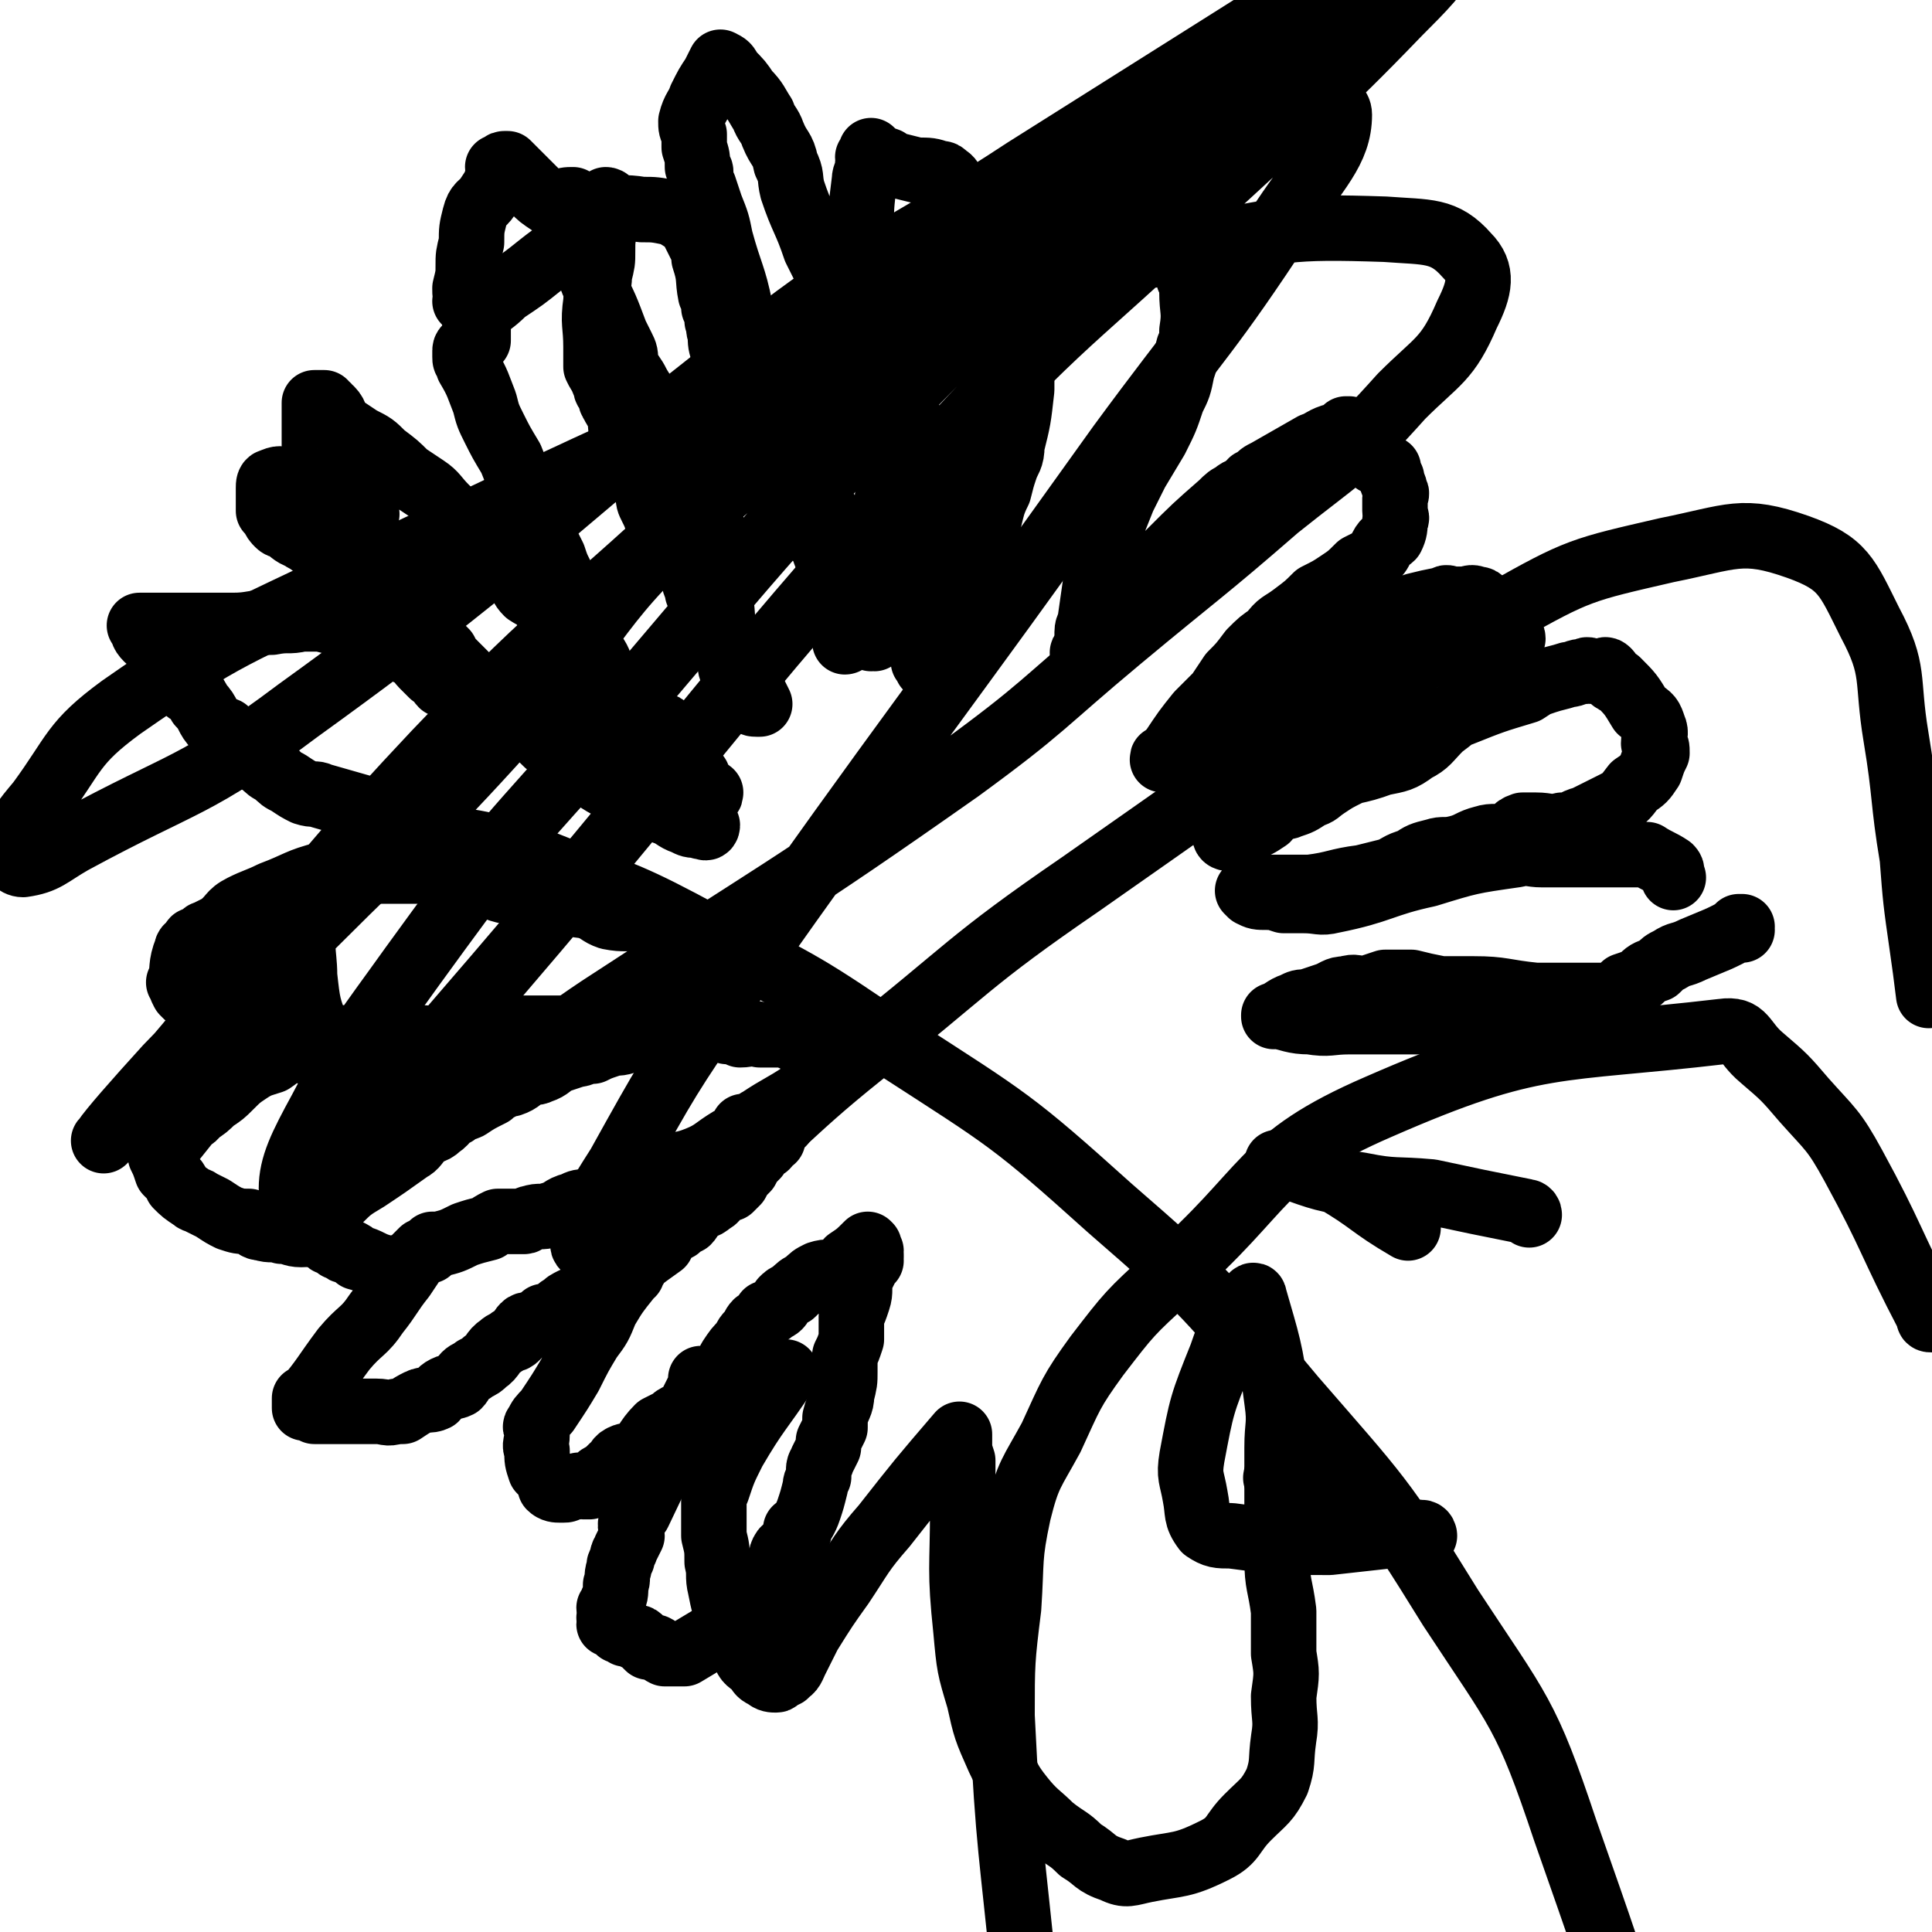 <svg viewBox='0 0 590 590' version='1.1' xmlns='http://www.w3.org/2000/svg' xmlns:xlink='http://www.w3.org/1999/xlink'><g fill='none' stroke='#000000' stroke-width='20' stroke-linecap='round' stroke-linejoin='round'><path d='M215,422c0,-1 -1,-1 -1,-1 0,0 1,0 1,0 -10,20 -10,20 -20,41 -1,1 -2,1 -2,2 -1,2 0,3 0,5 -1,2 -1,2 -2,4 0,1 -1,1 -1,3 -1,2 -1,2 -1,3 -1,3 0,3 -1,5 0,3 0,3 -1,5 0,1 0,1 0,1 0,1 0,1 -1,1 0,2 1,2 0,3 0,0 0,0 0,0 0,0 0,0 0,0 1,1 0,1 0,2 0,0 0,0 0,0 0,0 1,0 1,0 1,1 1,1 2,2 1,0 1,0 2,1 1,0 1,0 3,1 1,0 1,0 2,1 1,1 1,1 2,2 1,0 1,0 2,0 2,1 1,1 3,2 0,0 0,0 0,0 2,0 2,0 3,0 2,0 2,0 3,0 10,-6 10,-6 20,-12 0,-1 -1,-1 0,-2 2,-2 2,-1 4,-3 2,-3 1,-3 3,-6 1,-1 1,-1 2,-2 0,-1 0,-1 1,-1 0,0 0,0 0,0 0,-2 -1,-3 0,-5 1,-2 2,-1 4,-3 0,-2 0,-2 1,-3 0,-1 0,-1 0,-1 0,0 0,0 0,0 0,0 -1,0 -1,0 0,0 1,0 1,0 1,-2 2,-3 3,-6 1,-3 1,-3 2,-7 0,-1 0,-1 1,-3 0,-1 0,-1 0,-2 0,-2 1,-2 1,-3 1,-2 1,-2 2,-4 0,-1 0,-1 0,-2 1,-2 1,-2 2,-4 0,-2 0,-2 0,-3 1,-4 2,-4 2,-7 1,-4 1,-4 1,-7 0,-1 0,-1 0,-3 0,-1 0,-1 0,-2 1,-2 1,-2 2,-5 0,-1 0,-1 0,-3 0,-1 0,-1 0,-2 0,-1 0,-1 0,-2 1,-2 1,-2 2,-5 1,-3 0,-3 1,-7 1,-2 1,-2 2,-4 0,0 0,0 0,-1 0,0 0,0 0,0 0,1 -1,0 -1,0 0,0 1,1 2,0 0,0 -1,0 -1,-1 0,0 0,0 0,0 0,0 0,0 1,0 0,0 0,0 0,0 0,0 0,0 0,0 0,0 0,-1 0,-1 -1,0 0,0 0,1 0,0 0,0 0,0 0,0 0,0 0,-1 -1,0 0,0 0,-1 0,0 0,0 -1,0 0,0 0,0 0,0 1,0 0,0 0,-1 0,0 0,1 0,1 1,0 0,-1 0,-2 0,0 0,0 0,0 0,0 0,0 0,0 1,1 0,0 0,0 0,0 0,0 0,0 0,0 0,0 0,0 1,1 0,0 0,0 0,0 0,0 0,0 0,0 0,0 0,0 -3,3 -3,3 -6,5 -1,1 -1,2 -3,3 -3,1 -3,0 -6,1 -2,1 -2,1 -4,3 -2,1 -2,1 -4,3 -2,1 -2,1 -3,2 -1,2 -1,2 -3,3 -1,1 -1,1 -2,1 -1,2 -1,2 -3,3 -1,1 -1,2 -2,3 -1,1 -1,1 -2,3 -2,2 -2,2 -4,5 -1,2 -1,2 -2,3 -1,2 -1,1 -3,3 -1,1 -1,1 -2,3 -1,1 -2,1 -3,3 -1,1 -1,1 -2,2 -1,2 -1,2 -3,3 -2,1 -2,1 -3,2 -2,1 -2,1 -4,2 -4,4 -3,5 -7,8 -2,1 -2,0 -4,1 -2,1 -1,2 -3,3 -1,1 -1,1 -2,2 -2,1 -2,1 -3,2 -1,1 -1,1 -2,2 -1,0 -1,0 -2,0 -1,0 -1,-1 -2,0 -1,0 -1,0 -2,0 -1,1 -1,1 -2,1 -1,0 -1,0 -1,0 -1,0 -2,0 -3,-1 0,-1 0,-1 0,-2 -1,-1 -1,0 -1,-1 -1,-1 -1,-1 -2,-2 -1,-3 -1,-3 -1,-6 -1,-2 0,-2 0,-5 0,-1 0,-1 0,-2 0,0 -1,0 0,-1 1,-2 1,-2 3,-4 4,-6 4,-6 7,-11 3,-6 3,-6 6,-11 3,-4 3,-4 5,-9 3,-5 3,-5 7,-10 0,-1 0,-1 0,-1 0,0 1,0 1,0 0,0 -1,0 -1,0 0,-1 1,-1 1,-2 0,0 0,0 0,0 0,0 0,0 1,0 0,-1 0,-1 0,-2 0,0 0,0 1,-1 2,-3 1,-4 4,-7 6,-5 7,-4 13,-9 6,-5 5,-6 10,-11 4,-3 4,-3 8,-6 2,-3 2,-3 4,-6 1,-1 1,-1 2,-2 0,0 0,0 0,0 0,0 0,0 1,0 0,0 0,0 0,0 0,0 0,0 0,0 1,-1 1,-1 1,-2 0,0 0,0 0,0 0,0 0,0 -1,0 0,-1 1,0 1,0 0,0 0,0 1,0 0,0 0,0 0,0 0,0 0,0 0,0 0,1 0,1 0,2 0,0 0,0 0,0 0,0 0,-1 0,-1 0,0 0,1 0,1 -1,1 -1,1 -3,3 0,0 0,0 0,0 0,1 0,1 0,2 0,0 -1,0 -1,0 -1,1 0,1 -1,2 0,0 0,-1 -1,0 -1,1 -1,1 -2,3 -2,2 -2,2 -3,4 -2,2 -2,2 -3,4 -1,1 -1,1 -1,1 -1,1 -1,1 -1,1 0,0 0,0 0,0 -1,0 -1,0 -1,0 -1,1 -1,1 -2,1 -2,2 -1,2 -3,3 -2,2 -3,1 -5,3 -1,1 -1,2 -2,3 -2,1 -2,1 -3,2 -2,1 -2,1 -3,2 -1,1 -1,1 -2,3 -7,5 -7,5 -14,11 -3,2 -3,2 -5,4 -1,0 -1,0 -2,1 -1,0 -1,1 -3,1 -1,0 -1,0 -3,0 -2,1 -2,1 -3,2 -2,1 -1,1 -3,2 -1,1 -1,1 -3,1 -1,1 -1,1 -3,2 -1,1 -2,0 -3,1 -1,1 -1,2 -2,3 -1,1 -1,1 -2,1 -1,1 -2,1 -3,2 -3,2 -2,3 -5,5 -1,1 -1,1 -3,2 -1,1 -2,1 -3,2 -1,1 -1,2 -2,3 -2,1 -2,0 -4,1 -2,1 -2,2 -3,3 -2,1 -3,0 -5,1 -2,1 -2,1 -5,3 -1,0 -1,0 -2,0 -3,1 -3,0 -6,0 -1,0 -1,0 -2,0 -1,0 -1,0 -3,0 -1,0 -1,0 -3,0 -2,0 -2,0 -4,0 -1,0 -1,0 -3,0 -2,0 -2,0 -4,0 -1,-1 -1,-1 -2,-1 0,0 -1,0 -1,0 0,-1 0,-1 0,-2 0,0 0,0 0,0 1,0 0,0 0,-1 0,0 0,1 0,1 6,-7 6,-8 12,-16 5,-6 6,-5 10,-11 4,-5 4,-6 8,-11 2,-3 2,-3 4,-6 1,-1 1,-1 2,-2 0,0 0,0 1,0 0,0 0,0 0,0 1,0 1,0 1,0 0,-1 0,-1 1,-1 0,-1 0,-1 0,-1 0,0 0,0 0,0 0,0 0,0 1,0 0,0 0,0 0,0 1,0 1,0 1,0 4,-1 4,-1 8,-3 3,-1 3,-1 7,-2 1,-1 1,-1 3,-2 1,0 1,0 2,0 3,0 3,0 6,0 1,0 1,-1 2,-1 3,-1 3,0 6,-1 4,-1 3,-2 7,-3 2,-1 2,-1 5,-1 8,-3 8,-3 16,-6 1,-1 1,-1 2,-1 2,-2 2,-2 5,-3 5,-2 5,-1 10,-3 5,-2 5,-3 10,-6 1,0 1,0 2,0 0,-1 0,-1 1,-2 0,0 0,0 0,0 0,0 1,1 1,0 1,0 0,-1 0,-2 1,0 1,1 2,0 2,-1 1,-1 3,-2 6,-4 7,-4 13,-8 5,-3 5,-2 10,-6 2,-2 2,-2 3,-4 1,0 1,0 1,0 0,0 0,0 0,0 -1,-1 -1,-1 -2,-1 0,-1 -1,-1 -2,-1 -1,0 -1,1 -1,0 -4,-1 -4,-1 -7,-3 -4,-1 -4,-2 -8,-3 -4,0 -4,0 -7,0 -3,-1 -3,0 -6,0 -2,-1 -2,-1 -4,-1 -2,-1 -2,-1 -4,-1 -2,0 -2,0 -5,0 -3,0 -3,0 -5,0 -6,0 -6,0 -11,2 -3,0 -3,1 -6,2 -3,1 -3,0 -5,1 -3,1 -3,1 -5,2 -3,0 -3,1 -5,1 -3,1 -3,1 -6,2 -2,1 -2,2 -5,3 -2,1 -2,0 -4,1 -2,1 -2,2 -5,3 -1,0 -2,0 -3,1 -2,1 -2,1 -3,2 -4,2 -4,2 -7,4 -2,1 -3,0 -4,2 -3,1 -2,2 -5,4 -2,2 -3,1 -5,3 -2,2 -2,3 -4,4 -7,5 -7,5 -13,9 -5,3 -5,3 -9,7 -1,1 -2,0 -3,1 -1,2 -1,3 -2,5 0,0 0,0 0,0 0,0 0,0 0,0 1,2 1,1 1,3 1,1 0,1 1,3 1,1 1,0 3,1 0,1 0,1 1,1 1,1 1,1 2,1 2,1 2,1 3,2 4,1 4,2 8,3 3,1 3,0 5,0 1,0 1,0 1,0 '/><path d='M150,319c0,0 -1,0 -1,-1 0,0 0,1 1,1 0,0 0,0 0,0 0,0 -1,0 -1,-1 0,0 0,1 1,1 0,0 0,0 0,0 -12,1 -12,2 -23,2 -1,0 -1,0 -2,0 -2,-1 -2,0 -5,0 -2,0 -2,0 -4,0 -5,0 -5,0 -10,0 -2,0 -2,0 -4,0 -4,0 -4,-1 -9,0 -2,0 -2,-1 -5,0 -3,1 -2,1 -5,3 -3,1 -4,1 -7,3 -3,2 -3,2 -6,5 -2,2 -2,2 -5,4 -2,2 -2,2 -5,4 -1,2 -2,1 -3,3 -4,5 -4,5 -8,10 0,0 0,0 0,0 0,0 0,0 0,0 1,2 1,2 2,5 1,1 1,1 2,2 1,1 1,1 1,2 2,2 2,2 5,4 1,1 1,0 2,1 2,1 2,1 4,2 3,2 3,2 5,3 3,1 3,1 6,1 2,1 2,2 4,2 3,1 3,0 6,1 3,0 3,1 6,1 4,0 4,-1 8,-2 '/><path d='M204,309c0,0 0,-1 -1,-1 0,0 1,0 1,1 0,0 0,0 0,0 0,0 0,-1 -1,-1 0,0 1,0 1,1 0,0 0,0 0,0 0,0 0,-1 -1,-1 -4,2 -4,3 -9,5 -3,1 -3,0 -7,0 -3,1 -3,1 -6,1 -2,0 -2,0 -4,0 -1,0 -1,0 -2,0 -2,0 -2,0 -3,0 -2,0 -2,0 -3,0 -2,0 -2,0 -3,0 -1,0 -1,0 -3,0 -1,0 -1,0 -2,0 -1,0 -1,0 -3,0 -1,0 -1,0 -3,0 -1,0 -1,0 -3,0 -4,0 -4,-1 -8,0 -2,0 -2,1 -4,2 -2,0 -2,-1 -4,0 -1,0 -1,1 -3,1 -1,1 -1,0 -3,0 -1,0 -1,0 -3,0 -2,0 -2,0 -4,0 -3,0 -3,0 -5,0 -2,0 -2,0 -4,0 -3,0 -3,0 -5,0 -6,0 -6,0 -12,-1 -4,-1 -4,-2 -7,-2 -2,-1 -2,0 -5,0 -2,-1 -2,-1 -4,-2 -2,-1 -1,-1 -3,-2 -2,0 -2,0 -5,0 -2,0 -2,1 -4,0 -2,0 -2,-1 -3,-1 -2,-1 -2,-1 -3,-1 -3,-2 -3,-2 -6,-4 -1,-1 -1,-1 -1,-1 -1,-2 -1,-2 -1,-3 -1,0 0,0 0,0 1,-4 0,-5 2,-10 0,-1 1,-1 2,-2 0,-1 0,-1 1,-1 1,-1 1,0 2,0 0,-1 0,-2 1,-2 2,-1 2,-1 4,-2 4,-3 3,-4 7,-6 4,-2 5,-2 9,-4 8,-3 8,-4 16,-6 2,-1 2,-1 4,-1 0,0 0,0 0,0 1,0 1,0 2,0 3,0 3,0 6,0 3,0 3,0 6,0 3,0 3,0 5,0 3,0 3,0 5,0 3,0 3,0 5,0 2,1 2,1 4,2 3,1 3,1 5,2 2,0 2,-1 5,0 4,0 4,1 8,2 3,0 3,-1 6,-1 3,1 3,2 7,3 2,0 2,0 4,1 3,0 3,0 5,1 2,1 2,0 4,1 3,1 3,2 6,3 5,1 5,0 10,1 3,1 3,2 7,3 2,1 2,0 5,1 1,0 1,1 3,2 0,0 0,0 1,0 0,0 0,0 0,0 0,0 0,0 0,0 0,0 -1,-1 -1,-1 0,0 1,0 1,-1 0,0 0,0 0,0 0,0 0,0 0,0 1,0 0,0 0,-1 0,0 0,1 0,1 -1,0 -1,0 -3,0 -1,0 -1,0 -2,-1 -1,-1 -1,-2 -2,-3 -2,-1 -2,-1 -5,-1 -3,-1 -3,-1 -6,-1 -3,-1 -3,0 -6,-1 -3,-1 -3,-2 -6,-3 -3,-1 -3,0 -6,-1 -4,-1 -4,-2 -7,-3 -4,-1 -4,-1 -7,-3 -6,-2 -6,-3 -11,-5 -2,-1 -2,-1 -4,-2 -1,-1 -1,-1 -3,-2 -2,-2 -2,-2 -4,-3 -3,-1 -3,-1 -6,-2 -2,-1 -2,-1 -5,-2 -9,-3 -9,-3 -17,-5 -7,-2 -7,-2 -14,-4 -2,-1 -2,0 -5,-1 -2,-1 -2,-1 -5,-3 -2,-1 -2,-1 -4,-3 -2,-1 -2,-1 -4,-3 -2,-1 -2,-1 -4,-2 -2,-2 -2,-1 -4,-3 -2,-2 -1,-3 -3,-5 -2,-1 -2,0 -3,-1 -3,-3 -2,-4 -5,-7 -1,-2 -1,-2 -2,-3 -2,-1 -2,-1 -3,-3 -1,-1 -1,-1 -2,-3 -1,-1 -1,-2 -2,-4 -1,-1 -1,-1 -2,-3 -2,-1 -1,-1 -3,-3 -1,-1 -1,0 -2,-1 -2,-2 -1,-2 -2,-4 0,0 0,0 0,0 0,0 0,0 0,0 0,0 0,0 0,0 -1,0 0,0 0,0 2,0 2,0 5,0 1,0 1,0 2,0 3,0 3,0 7,0 7,0 7,0 14,0 6,0 6,-1 12,-1 5,-1 5,0 9,-1 3,0 3,0 6,0 4,1 4,1 7,2 3,1 3,1 6,3 3,1 3,1 7,2 4,2 4,2 8,4 2,1 2,2 3,3 2,2 2,2 3,3 2,1 2,2 3,3 3,1 3,1 6,3 2,1 2,1 4,2 3,2 3,2 5,3 3,2 3,2 6,3 2,1 2,1 4,2 4,2 4,2 7,5 3,1 2,2 5,3 2,2 2,2 4,4 7,4 7,5 14,8 6,4 6,3 13,6 3,1 3,2 6,3 2,1 2,1 4,1 1,0 1,0 1,0 0,1 0,0 1,0 0,0 0,0 0,0 0,0 0,0 1,0 0,0 0,0 0,0 0,1 -1,0 -1,0 0,0 0,0 1,0 0,0 0,0 0,0 0,1 -1,0 -1,0 0,0 0,0 1,0 0,0 0,0 0,0 0,1 -1,0 -1,0 0,0 1,0 1,0 0,1 -1,1 -1,0 -1,0 -1,0 -2,0 -2,-2 -1,-3 -4,-5 -2,-2 -2,-1 -4,-3 -3,-2 -2,-2 -4,-4 -2,-2 -2,-2 -4,-3 -1,-1 -1,-1 -2,-3 -2,-1 -2,-2 -3,-3 -2,-1 -2,0 -3,-1 -3,-1 -2,-1 -5,-3 -4,-2 -4,-3 -9,-5 -3,-1 -3,-1 -6,-2 -1,-1 -1,-1 -3,-2 -1,0 -1,1 -2,0 -1,0 -1,-1 -2,-1 -2,-1 -2,0 -4,-1 -2,-1 -1,-2 -4,-3 -2,-1 -3,0 -5,-1 -2,-1 -2,-1 -4,-3 -3,-3 -3,-3 -6,-6 -2,-2 -2,-2 -3,-4 -2,-2 -2,-2 -4,-4 -2,-2 -2,-2 -4,-4 -2,-2 -2,-3 -4,-5 -1,-2 -2,-2 -4,-3 -2,-2 -2,-3 -5,-5 -2,-1 -3,-1 -5,-2 -2,-2 -2,-2 -4,-4 -2,-2 -1,-2 -3,-3 -1,-1 -2,-1 -4,-2 -2,-1 -2,-1 -4,-1 -1,-1 -2,-1 -3,-2 -3,-1 -3,-2 -5,-3 -1,-1 -1,0 -2,-1 -1,-1 -1,-1 -2,-3 0,0 0,0 -1,-1 0,0 0,0 0,-1 0,0 0,0 0,0 0,-2 0,-2 0,-5 0,-1 0,-1 0,-1 0,-1 0,-2 1,-2 2,-1 3,-1 5,0 5,1 5,2 10,3 2,1 3,1 5,2 2,0 3,0 5,2 1,0 0,1 1,1 0,1 1,0 1,0 1,1 0,1 1,2 0,0 1,0 1,0 0,0 0,0 0,0 0,0 0,0 0,0 -1,-1 0,0 0,0 -1,0 -1,0 -2,0 -1,0 -1,-1 -2,-2 -1,-1 -1,0 -2,-1 -2,-3 -2,-3 -5,-6 -1,-1 -1,-1 -2,-3 -1,-1 -1,-1 -2,-3 0,-3 0,-3 -1,-6 0,-2 0,-2 0,-4 0,-1 0,-1 0,-3 0,-1 0,-1 0,-3 0,-1 0,-1 0,-3 0,0 1,0 1,0 0,0 0,0 1,0 0,0 0,0 1,0 0,0 0,0 0,0 0,1 0,1 1,1 0,1 0,0 1,1 2,2 1,3 3,5 3,2 3,2 6,4 4,2 4,2 7,5 4,3 4,3 7,6 3,2 3,2 6,4 3,2 3,3 6,6 2,2 2,2 5,4 2,1 2,1 3,2 1,1 1,2 2,3 1,1 1,1 2,3 3,3 3,3 6,6 2,2 2,2 4,4 2,2 1,2 3,4 3,2 3,1 5,4 3,2 2,3 4,5 2,3 3,3 5,6 1,2 1,2 2,4 2,2 1,2 3,4 6,4 6,4 12,8 1,1 0,2 1,3 3,3 3,3 7,6 1,1 2,0 3,1 1,1 1,1 2,3 1,1 0,1 1,2 1,2 1,2 2,3 1,2 1,2 1,4 1,1 0,1 1,2 1,1 2,0 3,1 0,1 0,1 0,2 1,1 1,1 2,2 1,0 0,1 1,1 0,0 1,0 1,0 0,0 0,0 0,0 0,1 0,0 -1,0 0,0 1,0 1,0 0,0 0,0 0,0 0,1 0,0 -1,0 0,0 1,0 1,0 0,0 0,0 0,0 -4,-3 -4,-3 -7,-7 -4,-3 -3,-3 -7,-6 -4,-3 -4,-3 -8,-6 -2,-2 -2,-2 -3,-4 -2,-2 -2,-2 -3,-4 -1,-2 -2,-2 -3,-4 -1,-2 -1,-3 -2,-5 -1,-4 -1,-4 -3,-7 -1,-4 -1,-4 -3,-7 -2,-4 -1,-4 -3,-8 -2,-5 -2,-5 -4,-9 -1,-2 -1,-2 -2,-5 -1,-2 -1,-2 -2,-4 -1,-4 0,-4 -2,-8 -2,-4 -2,-4 -5,-8 -2,-5 -2,-5 -4,-10 -3,-5 -3,-5 -5,-9 -2,-4 -2,-4 -3,-8 -2,-5 -2,-6 -5,-11 0,-1 0,0 0,-1 -1,-1 -1,-1 -1,-2 0,0 0,-1 0,-1 0,-1 0,-1 0,-1 0,-1 1,-1 1,-1 1,0 1,0 1,0 0,-1 0,-1 0,-2 0,0 0,0 0,0 1,0 1,0 1,0 0,0 0,0 0,0 0,0 0,0 1,0 0,0 0,0 0,0 0,0 0,0 0,0 0,0 0,0 0,0 0,0 0,0 0,-1 0,0 0,0 0,0 0,0 0,0 0,0 0,-1 0,-1 0,-2 0,0 0,0 0,0 0,-1 0,-2 0,-2 0,-1 0,0 -1,0 0,0 1,-1 0,-1 0,0 0,0 0,-1 0,0 0,-1 1,-1 4,-4 4,-3 8,-7 6,-4 6,-4 11,-8 5,-4 6,-4 11,-9 3,-3 3,-4 6,-7 1,-1 2,-1 3,-2 1,-1 0,-1 1,-1 0,0 0,0 0,0 0,0 -1,-1 -1,-1 0,0 1,0 1,1 0,2 0,2 0,4 0,0 -1,0 -1,1 0,1 0,1 0,2 -1,4 -1,4 -1,8 0,3 0,3 -1,7 0,4 -1,4 -1,8 -1,7 0,7 0,14 0,3 0,3 0,6 1,2 1,2 2,3 0,1 0,1 1,3 0,1 0,1 1,2 1,1 0,2 1,3 1,2 1,2 2,3 1,3 0,3 1,6 1,2 2,2 3,5 1,3 0,3 1,6 2,4 2,4 4,8 0,2 0,2 1,4 1,2 1,2 2,5 1,2 1,2 3,4 1,2 1,1 3,3 1,2 1,2 2,3 1,2 1,2 2,4 1,2 0,2 1,3 0,2 1,2 1,4 1,1 1,2 2,3 0,2 0,2 1,4 2,3 2,3 4,7 1,3 1,3 3,7 0,2 0,2 1,4 1,1 1,1 2,2 1,2 1,1 2,3 1,1 1,1 1,3 1,1 1,1 2,1 0,0 0,0 1,0 0,0 0,0 0,0 -1,-2 -1,-2 -2,-4 -2,-2 -2,-2 -4,-5 -2,-3 -1,-3 -2,-6 -1,-2 -2,-2 -2,-5 -2,-6 -1,-6 -2,-12 -1,-2 -1,-2 -1,-4 -1,-8 0,-8 -1,-16 -1,-5 -2,-5 -4,-9 -2,-6 -1,-6 -4,-12 -2,-5 -3,-5 -6,-10 -3,-5 -3,-5 -6,-9 -2,-4 -2,-3 -4,-7 -2,-3 -2,-3 -3,-5 0,-3 0,-3 -1,-5 -1,-2 -1,-2 -2,-4 -3,-8 -3,-8 -7,-16 -1,-3 -2,-3 -3,-7 -1,-3 -1,-3 -2,-6 0,-2 -1,-2 -1,-4 0,-2 0,-2 0,-3 0,-1 0,-1 0,-1 0,0 0,0 0,0 0,-1 0,-1 0,-2 0,0 1,0 1,0 1,0 1,0 1,0 1,0 1,0 1,0 1,0 1,0 1,0 3,0 3,0 5,0 6,1 6,0 12,1 4,0 4,0 9,1 2,1 2,1 5,3 1,1 1,1 2,3 1,2 1,2 2,4 1,2 1,2 1,4 2,6 1,6 2,11 1,2 1,2 1,4 1,2 1,2 1,4 1,2 0,2 1,4 0,3 0,3 1,6 0,2 1,2 2,4 1,3 1,3 2,6 1,4 1,4 3,7 1,5 2,5 4,9 2,3 1,3 4,7 2,3 2,2 4,6 3,5 3,5 6,11 2,3 2,3 3,6 2,2 2,2 3,5 1,3 2,3 3,6 0,2 0,2 0,4 2,8 2,8 3,16 1,1 0,1 0,1 '/><path d='M176,62c0,0 -1,-1 -1,-1 0,0 0,0 0,1 0,0 0,0 0,0 1,0 0,-1 0,-1 0,0 0,0 0,1 0,0 0,0 0,0 1,0 0,-1 0,-1 -2,0 -2,0 -5,1 -1,0 -1,0 -2,0 -3,-2 -3,-2 -5,-4 -4,-4 -4,-4 -8,-8 -1,0 -1,0 -1,0 0,0 0,0 0,0 -1,0 0,1 -1,1 0,1 0,0 -1,0 0,0 0,0 0,0 0,2 1,2 0,3 -1,3 -1,3 -3,6 -2,3 -3,2 -4,6 -1,4 -1,4 -1,8 -1,4 -1,4 -1,7 0,3 0,3 -1,7 0,2 0,2 1,4 0,0 0,0 0,0 0,0 0,0 0,0 0,1 -1,0 -1,0 0,0 0,0 1,0 '/><path d='M267,195c-1,0 -1,-1 -1,-1 -1,0 0,0 0,1 0,0 0,0 0,0 0,0 0,0 0,-1 -3,-8 -3,-8 -5,-17 -1,-4 0,-4 -2,-7 -1,-5 -1,-5 -4,-9 -2,-4 -2,-4 -5,-8 -3,-3 -3,-3 -6,-7 -2,-4 -2,-4 -4,-7 -2,-3 -3,-3 -4,-6 -2,-2 -2,-2 -4,-5 -1,-4 -1,-4 -3,-7 -1,-4 -1,-4 -1,-7 -1,-4 0,-4 -1,-9 0,-5 0,-5 -1,-11 -2,-10 -3,-10 -6,-21 -1,-5 -1,-5 -3,-10 -1,-3 -1,-3 -2,-6 -1,-2 -1,-2 -1,-4 0,-1 0,-1 -1,-2 0,-3 0,-3 -1,-6 0,-2 0,-2 0,-4 -1,-2 -1,-2 -1,-4 1,-4 2,-4 3,-7 2,-4 2,-4 4,-7 1,-2 1,-2 2,-4 0,0 0,0 0,0 2,1 2,1 3,3 3,3 3,3 5,6 3,3 3,4 5,7 1,3 2,3 3,6 2,5 3,4 4,9 2,4 1,4 2,8 3,9 4,9 7,18 2,4 2,4 4,8 5,9 5,9 11,18 2,5 2,5 5,9 3,4 3,4 5,8 2,4 2,4 3,8 2,3 2,3 4,6 2,3 1,3 3,5 1,2 2,2 3,5 1,1 1,1 1,3 1,1 1,1 1,3 1,0 1,-1 1,0 0,0 0,0 0,1 0,2 0,2 -1,4 0,2 0,2 0,3 -1,3 -1,3 -1,6 0,2 -1,2 -1,3 0,3 0,3 0,5 -1,1 0,1 0,1 -1,1 -1,1 -1,2 0,0 -1,0 -1,0 -1,1 -1,2 -2,3 -1,2 -1,2 -3,3 -1,1 -2,1 -3,3 -2,1 -2,1 -3,2 -2,2 -1,3 -3,4 -1,1 -1,0 -1,0 0,0 0,0 0,0 0,0 0,0 0,0 0,1 -1,0 -1,0 0,0 0,0 1,0 0,0 0,0 0,0 0,1 -1,0 -1,0 -2,-3 -3,-3 -4,-6 -1,-1 0,-1 0,-3 0,-2 0,-2 0,-4 1,-3 1,-3 2,-6 1,-3 1,-3 2,-7 0,-3 0,-3 1,-6 0,-3 1,-2 1,-5 1,-5 1,-5 1,-9 1,-3 1,-3 0,-7 0,-8 -1,-8 -2,-16 -1,-5 -1,-5 -2,-9 -1,-4 -1,-4 -2,-9 -1,-2 -1,-2 -1,-5 0,-4 -1,-4 -1,-7 0,-3 0,-3 0,-6 -1,-4 -1,-4 -1,-7 0,-2 0,-2 0,-4 0,-1 -1,-1 0,-3 0,-7 0,-7 1,-15 0,-2 1,-2 1,-5 1,-1 0,-1 0,-2 1,-1 1,-1 1,-2 0,0 0,0 0,0 2,2 2,2 5,3 0,1 0,1 1,1 4,1 4,1 8,2 4,0 4,0 7,1 1,0 1,0 2,1 2,1 1,2 3,4 1,2 1,2 3,4 2,4 2,4 4,8 2,5 2,5 4,10 3,7 4,7 6,13 0,3 -1,3 -1,6 0,2 0,2 1,5 0,3 0,3 -1,7 0,4 0,4 -1,8 -1,4 -1,4 -2,8 -1,4 -1,4 -2,7 -1,4 -1,4 -2,7 -1,3 -2,3 -3,6 -3,8 -2,8 -5,16 -2,4 -2,4 -4,8 -1,3 -1,4 -2,7 -1,4 -1,4 -2,8 -1,3 -1,3 -2,6 0,3 0,3 -1,6 0,1 0,1 0,2 0,1 0,1 0,2 1,1 1,1 1,1 0,1 0,1 1,1 0,1 0,1 1,2 0,1 0,0 0,0 0,0 0,0 0,0 0,0 0,0 0,0 1,0 1,0 1,-1 0,-1 0,-1 1,-2 0,-1 0,-1 0,-2 2,-5 2,-5 3,-10 2,-5 2,-5 4,-9 2,-6 2,-6 4,-12 2,-5 2,-5 4,-11 1,-4 1,-5 3,-9 1,-4 1,-4 2,-7 1,-3 2,-3 2,-7 2,-8 2,-8 3,-17 0,-4 0,-4 0,-8 0,-7 0,-7 0,-14 0,-6 0,-6 0,-11 0,-2 -1,-2 -1,-4 0,-3 0,-3 1,-5 0,-2 0,-2 0,-3 1,-1 1,-1 1,-2 1,-1 1,-1 1,-2 1,-1 1,-1 2,-2 0,0 0,1 0,0 1,0 1,0 1,-1 1,-1 1,-1 1,-1 1,0 1,-1 1,-1 1,0 1,0 1,0 1,0 1,0 1,0 0,0 0,0 0,0 1,0 1,0 1,0 2,0 2,1 4,0 7,-2 7,-3 14,-5 3,-1 3,-1 5,-1 1,0 1,0 2,-1 0,0 0,0 0,0 1,1 1,1 1,2 0,0 0,0 0,0 0,0 0,0 -1,-1 0,0 1,1 1,1 0,0 0,0 0,1 2,3 2,3 4,5 1,3 2,2 4,4 2,3 2,3 3,6 2,2 2,2 3,4 1,3 1,3 1,5 1,2 1,2 1,4 0,6 1,6 0,12 0,3 0,3 -1,5 -1,4 -1,4 -2,7 -1,5 -1,5 -3,9 -2,6 -2,6 -5,12 -3,5 -3,5 -6,10 -2,4 -2,4 -4,8 -2,5 -2,5 -4,10 -1,4 -1,4 -2,7 -1,3 -2,3 -2,6 -1,7 -1,7 -2,14 0,2 -1,2 -1,4 0,2 0,2 0,3 -1,2 0,2 0,3 0,0 0,0 0,1 0,0 0,0 0,0 -1,0 -1,0 -1,0 0,0 0,0 0,0 0,0 0,0 0,0 0,0 -1,-1 0,-1 0,0 0,1 1,1 0,-1 -1,-1 0,-2 0,0 0,0 1,0 0,-1 0,-1 0,-2 7,-9 7,-9 14,-17 5,-6 5,-5 10,-10 8,-8 8,-8 16,-15 2,-2 2,-2 4,-3 1,-1 1,-1 2,-1 1,-1 1,-1 2,-1 0,-1 0,-1 1,-1 0,-1 0,-1 1,-1 2,-2 2,-2 4,-3 7,-4 7,-4 14,-8 3,-1 3,-2 7,-3 2,-1 2,-1 3,-2 1,0 1,0 1,0 0,0 0,0 0,0 0,0 0,0 0,0 0,0 0,0 0,0 1,1 0,0 0,0 0,0 0,0 0,0 0,0 0,0 0,0 2,4 2,5 4,7 1,2 2,1 4,3 2,1 2,1 4,2 0,2 0,2 1,3 0,2 1,2 1,4 1,1 0,1 0,2 0,2 0,2 0,4 0,2 1,2 0,3 0,2 0,3 -1,5 -1,1 -2,1 -3,3 -1,2 -1,2 -3,4 -2,1 -2,1 -4,2 -3,3 -3,3 -6,5 -3,2 -3,2 -7,4 -3,3 -3,3 -7,6 -4,3 -4,2 -7,6 -3,2 -3,2 -6,5 -3,4 -3,4 -6,7 -2,3 -2,3 -4,6 -3,3 -3,3 -6,6 -4,5 -4,5 -8,11 -1,1 -1,1 -2,3 0,0 0,0 0,0 0,0 -1,0 -1,0 0,-1 0,0 1,0 0,0 0,0 0,0 0,-1 0,-1 0,-1 1,-1 1,0 2,-1 1,0 1,-1 2,-1 1,-1 1,-1 2,-2 3,-2 3,-2 7,-5 6,-4 6,-4 13,-8 6,-3 6,-3 12,-6 3,-2 4,-1 7,-4 4,-2 4,-3 8,-5 3,-2 3,-2 6,-4 4,-1 4,-1 7,-3 0,-1 0,-1 1,-2 1,-1 1,-1 2,-2 1,0 1,0 2,0 0,0 1,0 1,0 2,-1 2,-2 4,-3 4,-1 4,-1 9,-2 1,-1 1,0 3,0 1,0 1,0 2,0 0,0 0,0 0,0 0,0 0,0 0,0 1,0 1,0 1,0 2,0 2,-1 4,0 1,0 1,0 2,1 0,0 0,0 1,1 1,1 2,0 3,1 1,0 1,0 2,1 1,2 1,3 2,6 0,1 1,1 1,2 -1,2 -1,3 -2,5 -2,4 -2,4 -5,7 -4,4 -3,5 -7,8 -4,4 -4,4 -8,7 -4,4 -4,5 -8,7 -4,3 -5,3 -10,4 -8,3 -9,2 -17,5 -4,1 -4,2 -7,3 -3,1 -4,1 -7,1 -2,1 -2,0 -4,1 -3,1 -3,2 -5,4 -2,1 -1,2 -3,4 -1,1 -1,1 -2,2 -1,1 -1,1 -1,2 0,0 0,0 0,1 -1,0 -1,0 -1,0 0,0 0,0 0,0 0,0 0,0 0,0 0,0 -1,0 -1,-1 3,-1 4,0 7,-2 3,-1 3,-1 6,-3 1,-1 1,-2 2,-3 2,-1 3,0 5,-1 3,-1 3,-1 6,-3 3,-1 2,-1 5,-3 3,-2 3,-2 7,-4 3,-2 3,-2 7,-3 3,-2 3,-2 6,-4 5,-3 5,-3 10,-6 5,-3 5,-3 11,-5 10,-4 10,-4 20,-7 3,-2 3,-2 6,-3 3,-1 4,-1 7,-2 2,0 2,-1 5,-1 1,-1 1,0 2,0 1,0 1,0 1,0 1,0 1,0 1,0 1,0 1,0 2,0 0,0 0,-1 1,0 1,1 0,1 1,2 1,1 1,1 2,1 4,4 4,4 7,9 3,2 3,2 4,5 1,2 0,3 0,5 1,1 1,1 1,3 -1,2 -1,2 -2,5 -2,3 -2,3 -5,5 -3,4 -3,4 -7,6 -4,2 -4,2 -8,4 -4,1 -3,2 -7,2 -4,1 -4,0 -8,0 -2,0 -2,0 -4,0 -3,1 -2,2 -5,3 -3,1 -4,0 -7,1 -4,1 -4,2 -8,3 -4,1 -4,0 -7,1 -4,1 -4,1 -7,3 -4,1 -4,2 -7,3 -4,1 -4,1 -8,2 -8,1 -8,2 -16,3 -4,0 -4,0 -8,0 -3,0 -3,0 -5,0 -2,1 -2,1 -3,2 -1,0 -1,0 -1,0 -1,0 -1,0 -1,0 0,0 0,0 0,0 0,0 0,0 -1,-1 0,0 1,1 1,1 2,1 2,1 5,1 2,0 2,0 5,1 3,0 3,0 6,0 5,0 5,1 9,0 15,-3 15,-5 29,-8 13,-4 13,-4 27,-6 4,-1 4,0 8,0 8,0 8,0 15,0 4,0 4,0 8,0 3,0 3,0 5,0 2,0 2,0 4,0 3,2 4,2 7,4 1,1 0,1 1,3 '/><path d='M532,284c0,-1 -1,-1 -1,-1 0,0 1,0 1,0 -7,4 -8,4 -15,7 -4,2 -4,1 -7,3 -2,1 -2,1 -4,3 -3,1 -3,1 -5,3 -2,1 -2,1 -5,2 -2,2 -2,2 -4,3 -2,0 -2,0 -4,0 -5,0 -5,0 -10,0 -5,0 -5,0 -9,0 -10,-1 -10,-2 -19,-2 -5,0 -5,0 -10,0 -5,-1 -5,-1 -9,-2 -4,0 -4,0 -8,0 -3,1 -3,1 -6,2 -3,0 -3,-1 -6,0 -3,0 -3,1 -6,2 -3,1 -3,1 -6,2 -2,0 -2,0 -4,1 -3,1 -3,2 -6,3 0,1 0,0 0,0 5,1 6,2 11,2 6,1 6,0 12,0 6,0 6,0 12,0 6,0 6,0 11,0 9,0 9,0 18,0 8,0 8,1 16,2 '/><path d='M467,371c0,-1 -1,-1 -1,-1 -15,-3 -15,-3 -29,-6 -11,-1 -11,0 -21,-2 -12,-2 -12,-2 -23,-6 -1,0 -1,-1 -2,-1 0,0 0,0 -1,0 0,0 0,0 0,0 3,1 3,1 6,2 5,2 6,1 11,3 12,7 11,8 23,15 '/><path d='M435,469c0,0 0,-1 -1,-1 -5,0 -5,0 -10,1 -9,1 -9,1 -18,2 -15,0 -15,0 -30,-2 -4,0 -5,0 -8,-2 -3,-4 -2,-5 -3,-10 -1,-6 -2,-6 -1,-12 3,-16 3,-16 9,-31 3,-9 4,-9 9,-17 0,-1 1,-2 1,-1 4,14 5,16 7,32 1,7 0,7 0,14 0,9 0,9 0,18 0,8 -1,8 0,16 0,8 1,8 2,16 0,6 0,6 0,13 1,6 1,6 0,13 0,7 1,7 0,13 -1,7 0,7 -2,13 -3,6 -4,6 -9,11 -5,5 -4,7 -10,10 -10,5 -11,4 -21,6 -5,1 -6,2 -10,0 -6,-2 -5,-3 -10,-6 -4,-4 -4,-3 -9,-7 -4,-4 -5,-4 -9,-9 -4,-5 -4,-6 -7,-12 -4,-9 -4,-9 -6,-18 -3,-10 -3,-10 -4,-21 -2,-19 -1,-19 -1,-37 -1,-5 0,-5 0,-10 0,-2 0,-2 0,-5 -1,-3 -1,-3 -1,-5 0,-1 0,-1 0,-1 0,-1 0,-1 0,-2 0,0 0,0 0,0 -12,14 -12,14 -23,28 -7,8 -7,9 -13,18 -5,7 -5,7 -10,15 -2,4 -2,4 -4,8 -1,2 -1,3 -3,4 0,1 -1,0 -2,0 -1,1 0,2 -1,2 -1,0 -2,0 -3,-1 -2,-1 -2,-1 -3,-3 -3,-2 -3,-2 -4,-5 -3,-4 -3,-4 -4,-9 -2,-5 -2,-5 -3,-10 -1,-4 0,-4 -1,-8 0,-4 0,-4 -1,-8 0,-3 0,-3 0,-6 0,-2 0,-2 0,-5 0,-1 0,-2 1,-3 2,-6 2,-6 5,-12 7,-12 8,-12 16,-24 '/><path d='M391,452c-1,0 -2,-1 -1,-1 11,5 13,6 26,11 0,0 0,0 0,0 '/><path d='M590,403c-1,0 -1,0 -1,-1 -12,-23 -11,-24 -23,-46 -6,-11 -7,-11 -15,-20 -6,-7 -6,-7 -13,-13 -6,-5 -5,-9 -12,-8 -51,6 -57,2 -105,23 -37,16 -33,25 -64,52 -12,11 -12,11 -22,24 -8,11 -8,12 -14,25 -6,11 -7,11 -10,23 -3,14 -2,14 -3,29 -2,16 -2,17 -2,33 2,41 3,41 7,82 2,22 2,22 5,44 5,42 5,42 10,84 3,19 3,19 7,38 3,16 -2,19 7,31 14,17 17,19 38,28 12,5 14,2 28,-1 15,-3 16,-3 29,-10 16,-8 16,-9 29,-20 14,-12 17,-11 26,-26 10,-18 10,-20 14,-40 4,-26 7,-27 3,-52 -9,-62 -10,-63 -31,-123 -12,-36 -14,-36 -35,-68 -21,-34 -22,-34 -48,-64 -26,-31 -26,-32 -56,-58 -30,-27 -31,-27 -65,-49 -28,-19 -28,-19 -58,-34 -24,-13 -24,-12 -49,-22 -15,-5 -16,-6 -31,-8 -10,-1 -12,-4 -19,1 -13,8 -14,11 -22,25 -4,7 -2,8 -2,16 1,9 1,9 4,17 3,7 3,8 9,12 6,5 7,6 15,7 13,1 14,1 26,-4 19,-8 18,-10 36,-22 55,-36 56,-35 110,-73 26,-19 25,-20 49,-40 24,-20 25,-20 48,-40 20,-16 21,-15 38,-34 11,-11 14,-11 20,-25 4,-8 5,-13 0,-18 -7,-8 -12,-7 -25,-8 -30,-1 -31,0 -61,6 -38,7 -39,7 -76,22 -90,36 -90,37 -177,78 -37,18 -39,17 -72,40 -15,11 -14,14 -25,29 -5,6 -6,7 -8,14 -1,3 1,5 3,5 7,-1 8,-3 15,-7 35,-19 37,-16 69,-40 79,-57 75,-62 152,-120 34,-25 35,-22 70,-45 46,-29 46,-29 92,-58 4,-3 9,-6 9,-7 0,0 -5,2 -9,5 -20,14 -20,15 -39,30 -33,25 -34,23 -65,50 -42,37 -41,38 -82,77 -43,41 -45,38 -86,81 -48,51 -45,54 -91,107 -5,6 -12,13 -10,11 2,-3 9,-11 19,-22 22,-23 23,-22 45,-44 30,-30 31,-29 59,-60 31,-33 26,-38 60,-67 74,-65 77,-62 155,-122 24,-18 24,-18 49,-34 9,-6 18,-12 20,-10 2,1 -5,8 -12,15 -26,27 -27,26 -55,52 -41,40 -43,37 -82,79 -78,87 -75,90 -152,179 -20,23 -19,24 -41,45 -3,4 -8,7 -8,4 0,-7 3,-13 9,-24 12,-23 13,-23 28,-44 24,-33 24,-33 51,-63 56,-65 54,-66 114,-127 27,-27 28,-27 59,-49 20,-13 20,-14 42,-22 8,-3 17,-4 17,1 0,11 -7,17 -17,32 -23,35 -25,35 -50,69 -60,84 -61,83 -121,168 -17,25 -17,25 -32,52 -7,11 -9,14 -11,24 0,2 4,1 7,0 15,-7 15,-7 29,-17 26,-19 24,-21 49,-41 33,-26 32,-28 67,-52 63,-44 62,-45 129,-83 23,-13 24,-13 50,-19 20,-4 23,-7 40,-1 14,5 15,9 22,23 8,15 5,17 8,35 3,18 2,19 5,37 1,13 1,13 3,27 1,7 1,7 2,15 '/></g>
</svg>